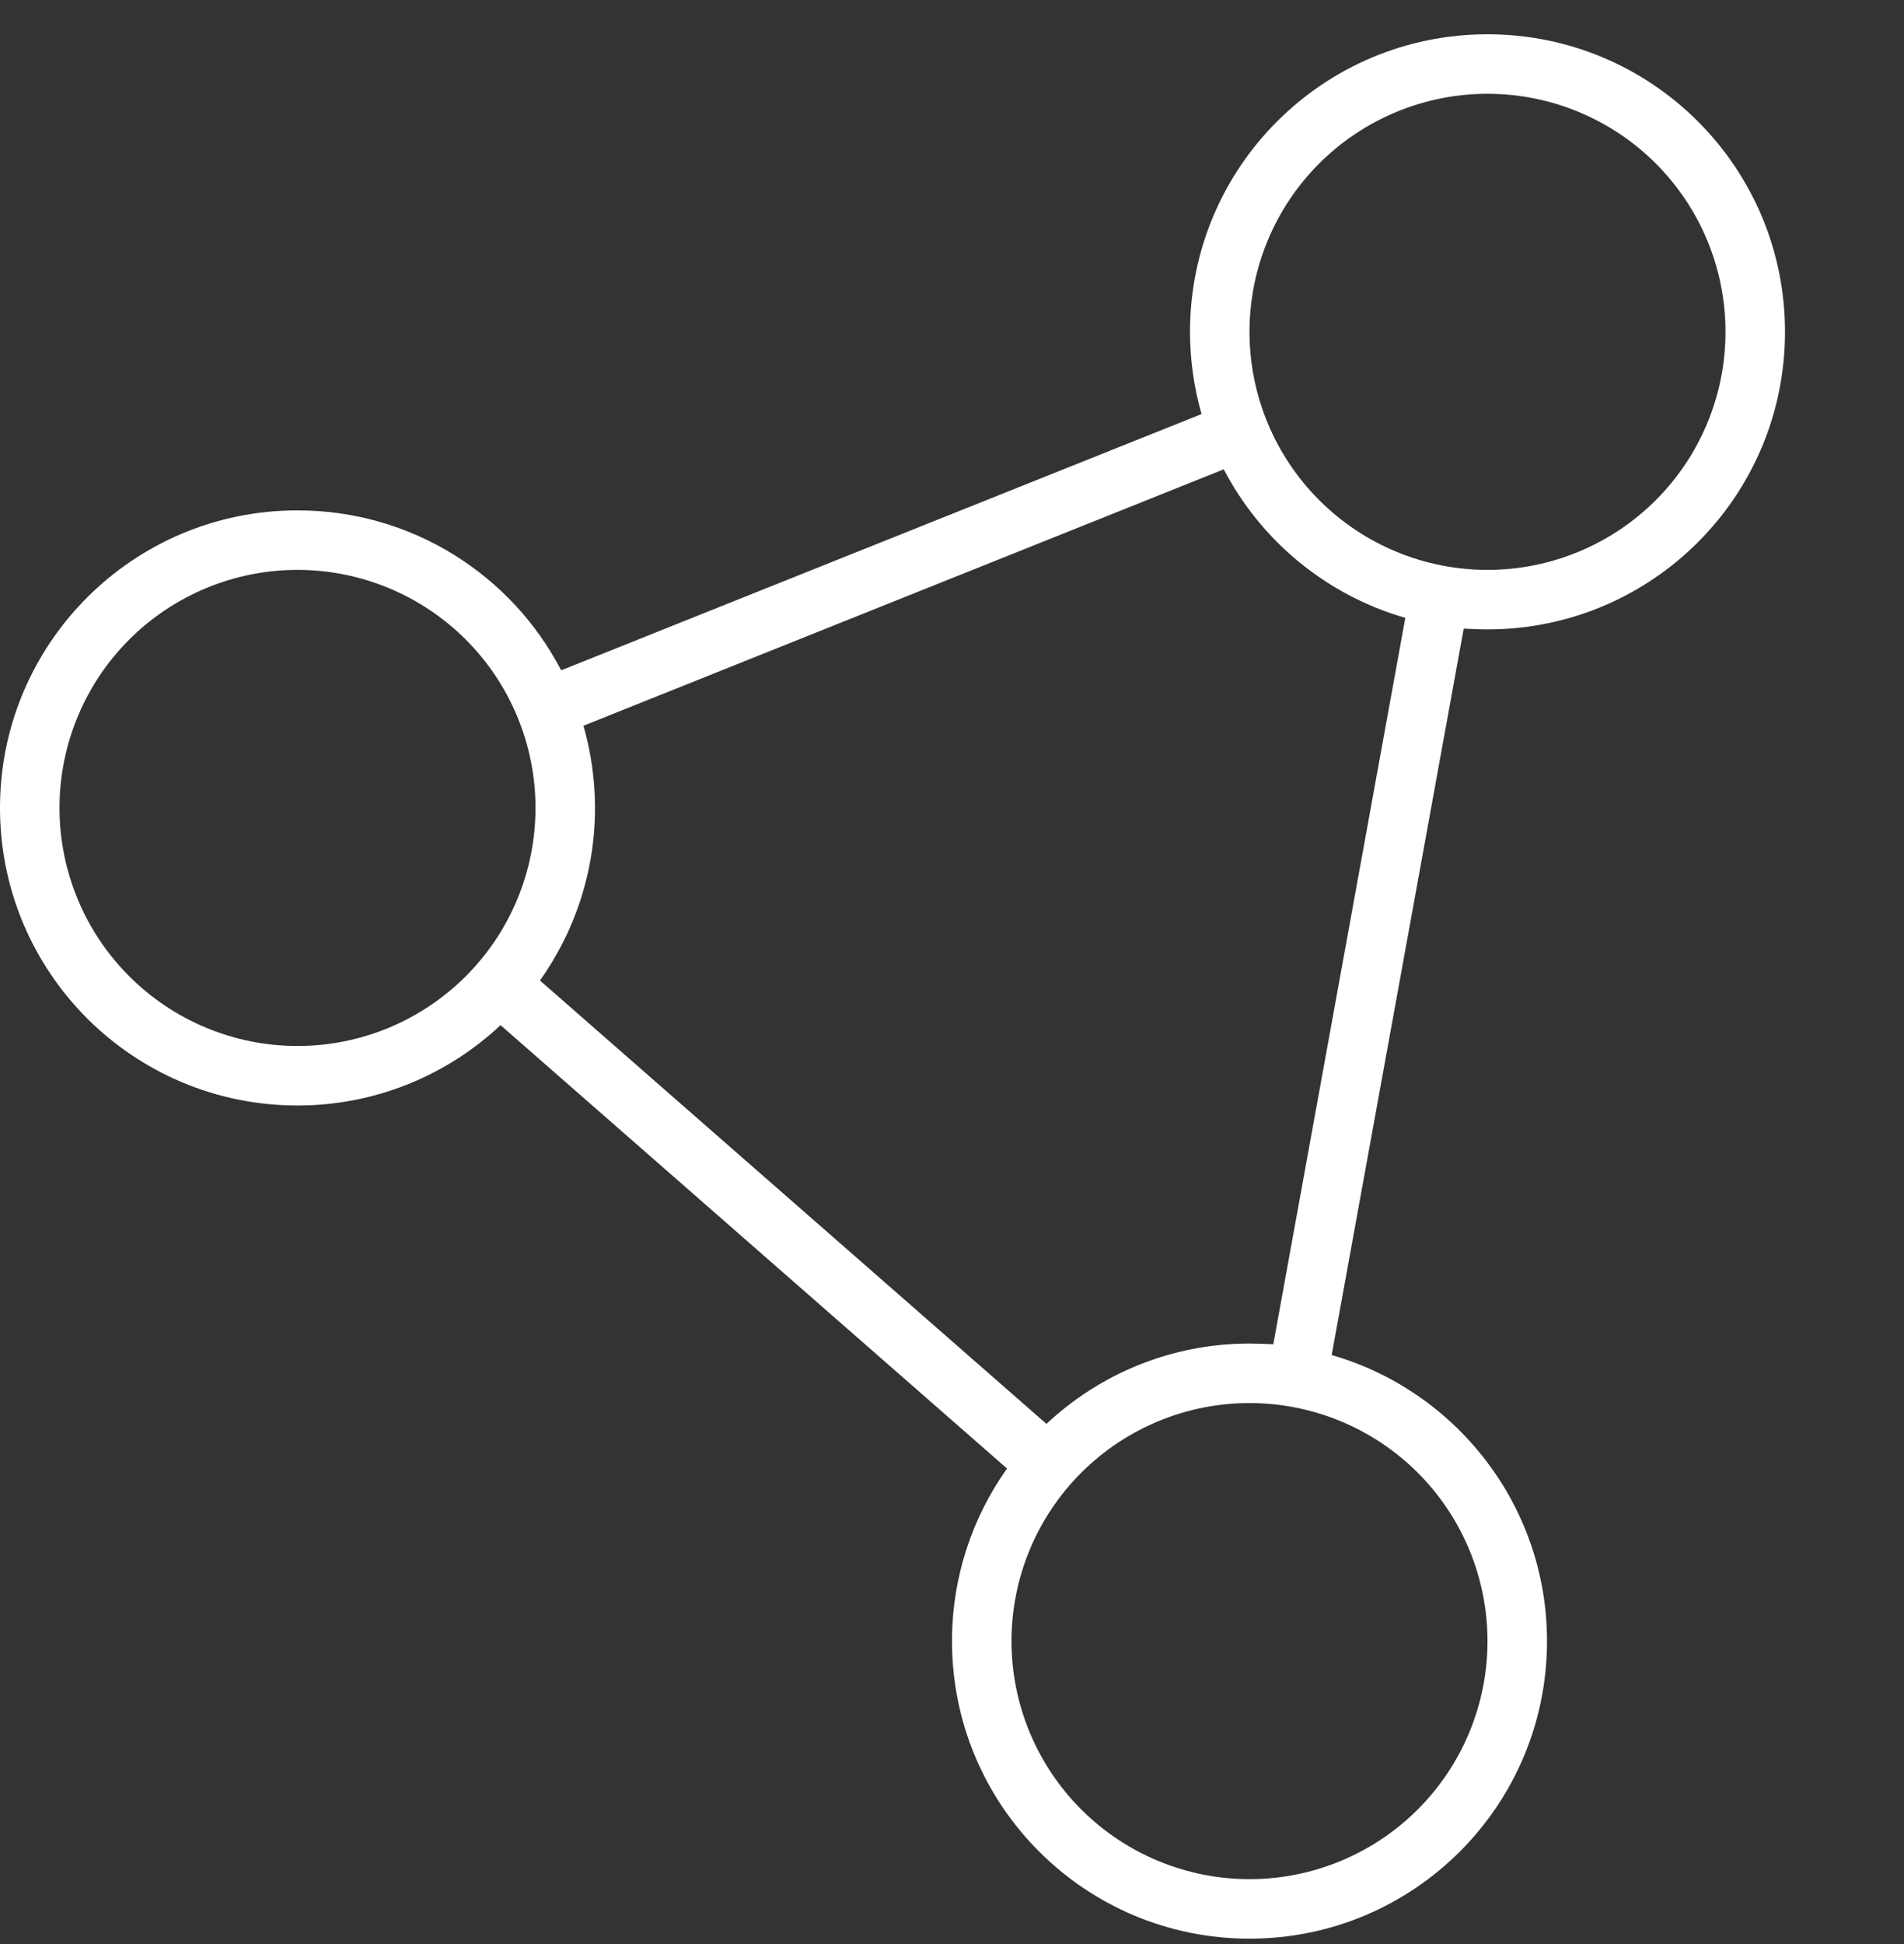<svg width="48" height="49" viewBox="0 0 48 49" fill="none" xmlns="http://www.w3.org/2000/svg">
<rect x="0" y="0" width="48" height="49" fill="#333333" stroke="none"/>
<g clip-path="url(#clip0_9088_5189)">
<path d="M43.5 8.364C43.5 6.772 42.868 5.246 41.743 4.121C40.617 2.996 39.091 2.364 37.5 2.364C35.909 2.364 34.383 2.996 33.257 4.121C32.132 5.246 31.5 6.772 31.5 8.364C31.5 9.955 32.132 11.481 33.257 12.606C34.383 13.732 35.909 14.364 37.5 14.364C39.091 14.364 40.617 13.732 41.743 12.606C42.868 11.481 43.5 9.955 43.5 8.364ZM45 8.364C45 12.508 41.644 15.864 37.5 15.864C37.303 15.864 37.097 15.854 36.9 15.845L33.572 34.154C36.703 35.054 39 37.942 39 41.364C39 45.508 35.644 48.864 31.5 48.864C27.356 48.864 24 45.508 24 41.364C24 39.742 24.516 38.242 25.387 37.014L12.619 25.839C11.278 27.095 9.478 27.864 7.5 27.864C3.356 27.864 0 24.508 0 20.364C0 16.22 3.356 12.864 7.5 12.864C10.387 12.864 12.9 14.495 14.147 16.895L30.291 10.436C30.103 9.779 30 9.076 30 8.364C30 4.22 33.356 0.864 37.5 0.864C41.644 0.864 45 4.22 45 8.364ZM30.844 11.832L14.709 18.292C14.897 18.948 15 19.651 15 20.364C15 21.986 14.484 23.486 13.613 24.714L26.381 35.889C27.722 34.633 29.522 33.864 31.5 33.864C31.697 33.864 31.903 33.873 32.1 33.883L35.428 15.573C33.441 15.001 31.791 13.633 30.853 11.832H30.844ZM37.5 41.364C37.5 39.773 36.868 38.246 35.743 37.121C34.617 35.996 33.091 35.364 31.5 35.364C29.909 35.364 28.383 35.996 27.257 37.121C26.132 38.246 25.5 39.773 25.5 41.364C25.5 42.955 26.132 44.481 27.257 45.606C28.383 46.732 29.909 47.364 31.5 47.364C33.091 47.364 34.617 46.732 35.743 45.606C36.868 44.481 37.5 42.955 37.5 41.364ZM7.5 26.364C9.091 26.364 10.617 25.732 11.743 24.606C12.868 23.481 13.5 21.955 13.5 20.364C13.5 18.773 12.868 17.246 11.743 16.121C10.617 14.996 9.091 14.364 7.5 14.364C5.909 14.364 4.383 14.996 3.257 16.121C2.132 17.246 1.5 18.773 1.5 20.364C1.5 21.955 2.132 23.481 3.257 24.606C4.383 25.732 5.909 26.364 7.5 26.364Z" fill="white"/>
</g>
<defs>
<clipPath id="clip0_9088_5189">
<rect width="48" height="48" fill="white" transform="translate(0 0.864)"/>
</clipPath>
</defs>
</svg>
